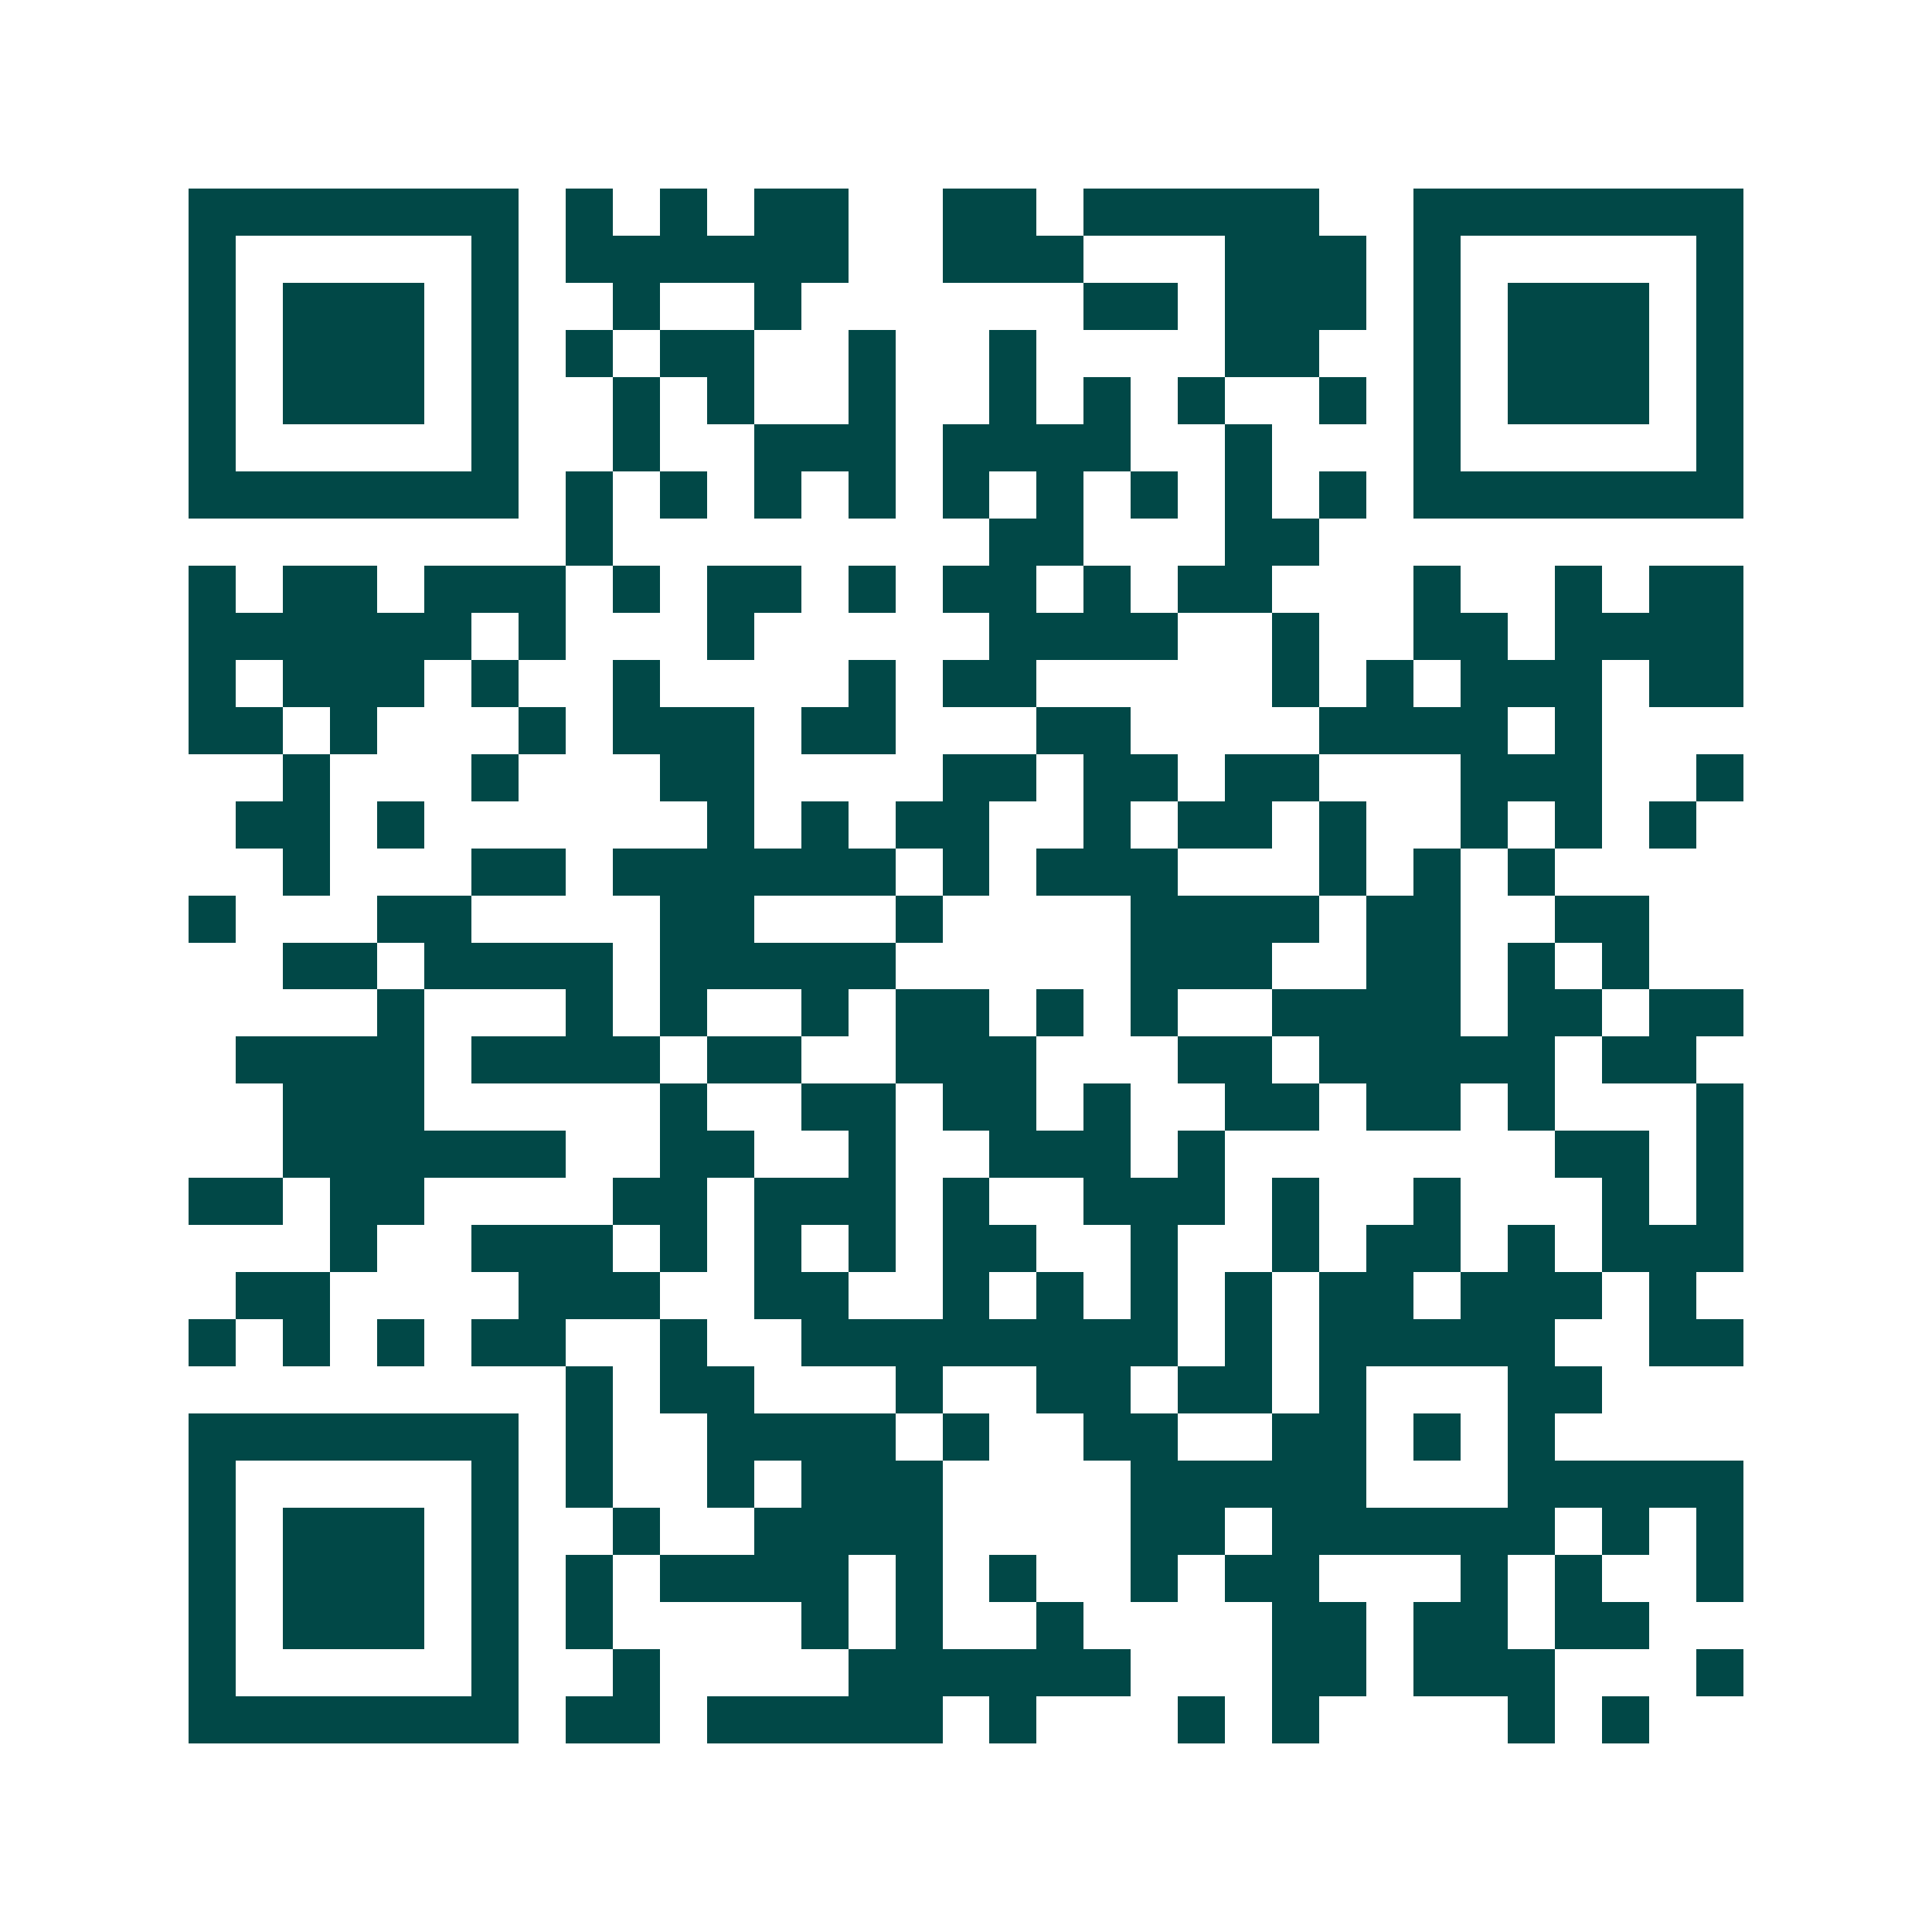 <svg xmlns="http://www.w3.org/2000/svg" width="200" height="200" viewBox="0 0 41 41" shape-rendering="crispEdges"><path fill="#ffffff" d="M0 0h41v41H0z"/><path stroke="#014847" d="M4 4.5h7m1 0h1m1 0h1m1 0h2m2 0h2m1 0h5m2 0h7M4 5.5h1m5 0h1m1 0h6m2 0h3m3 0h3m1 0h1m5 0h1M4 6.5h1m1 0h3m1 0h1m2 0h1m2 0h1m6 0h2m1 0h3m1 0h1m1 0h3m1 0h1M4 7.5h1m1 0h3m1 0h1m1 0h1m1 0h2m2 0h1m2 0h1m4 0h2m2 0h1m1 0h3m1 0h1M4 8.5h1m1 0h3m1 0h1m2 0h1m1 0h1m2 0h1m2 0h1m1 0h1m1 0h1m2 0h1m1 0h1m1 0h3m1 0h1M4 9.5h1m5 0h1m2 0h1m2 0h3m1 0h4m2 0h1m3 0h1m5 0h1M4 10.5h7m1 0h1m1 0h1m1 0h1m1 0h1m1 0h1m1 0h1m1 0h1m1 0h1m1 0h1m1 0h7M12 11.5h1m8 0h2m3 0h2M4 12.5h1m1 0h2m1 0h3m1 0h1m1 0h2m1 0h1m1 0h2m1 0h1m1 0h2m3 0h1m2 0h1m1 0h2M4 13.5h6m1 0h1m3 0h1m5 0h4m2 0h1m2 0h2m1 0h4M4 14.5h1m1 0h3m1 0h1m2 0h1m4 0h1m1 0h2m5 0h1m1 0h1m1 0h3m1 0h2M4 15.5h2m1 0h1m3 0h1m1 0h3m1 0h2m3 0h2m4 0h4m1 0h1M6 16.5h1m3 0h1m3 0h2m4 0h2m1 0h2m1 0h2m3 0h3m2 0h1M5 17.5h2m1 0h1m6 0h1m1 0h1m1 0h2m2 0h1m1 0h2m1 0h1m2 0h1m1 0h1m1 0h1M6 18.5h1m3 0h2m1 0h6m1 0h1m1 0h3m3 0h1m1 0h1m1 0h1M4 19.5h1m3 0h2m4 0h2m3 0h1m4 0h4m1 0h2m2 0h2M6 20.5h2m1 0h4m1 0h5m5 0h3m2 0h2m1 0h1m1 0h1M8 21.5h1m3 0h1m1 0h1m2 0h1m1 0h2m1 0h1m1 0h1m2 0h4m1 0h2m1 0h2M5 22.5h4m1 0h4m1 0h2m2 0h3m3 0h2m1 0h5m1 0h2M6 23.5h3m5 0h1m2 0h2m1 0h2m1 0h1m2 0h2m1 0h2m1 0h1m3 0h1M6 24.5h6m2 0h2m2 0h1m2 0h3m1 0h1m7 0h2m1 0h1M4 25.5h2m1 0h2m4 0h2m1 0h3m1 0h1m2 0h3m1 0h1m2 0h1m3 0h1m1 0h1M7 26.5h1m2 0h3m1 0h1m1 0h1m1 0h1m1 0h2m2 0h1m2 0h1m1 0h2m1 0h1m1 0h3M5 27.5h2m4 0h3m2 0h2m2 0h1m1 0h1m1 0h1m1 0h1m1 0h2m1 0h3m1 0h1M4 28.5h1m1 0h1m1 0h1m1 0h2m2 0h1m2 0h8m1 0h1m1 0h5m2 0h2M12 29.5h1m1 0h2m3 0h1m2 0h2m1 0h2m1 0h1m3 0h2M4 30.5h7m1 0h1m2 0h4m1 0h1m2 0h2m2 0h2m1 0h1m1 0h1M4 31.5h1m5 0h1m1 0h1m2 0h1m1 0h3m4 0h5m3 0h5M4 32.5h1m1 0h3m1 0h1m2 0h1m2 0h4m4 0h2m1 0h6m1 0h1m1 0h1M4 33.5h1m1 0h3m1 0h1m1 0h1m1 0h4m1 0h1m1 0h1m2 0h1m1 0h2m3 0h1m1 0h1m2 0h1M4 34.5h1m1 0h3m1 0h1m1 0h1m4 0h1m1 0h1m2 0h1m4 0h2m1 0h2m1 0h2M4 35.5h1m5 0h1m2 0h1m4 0h6m3 0h2m1 0h3m3 0h1M4 36.5h7m1 0h2m1 0h5m1 0h1m3 0h1m1 0h1m4 0h1m1 0h1"/></svg>
